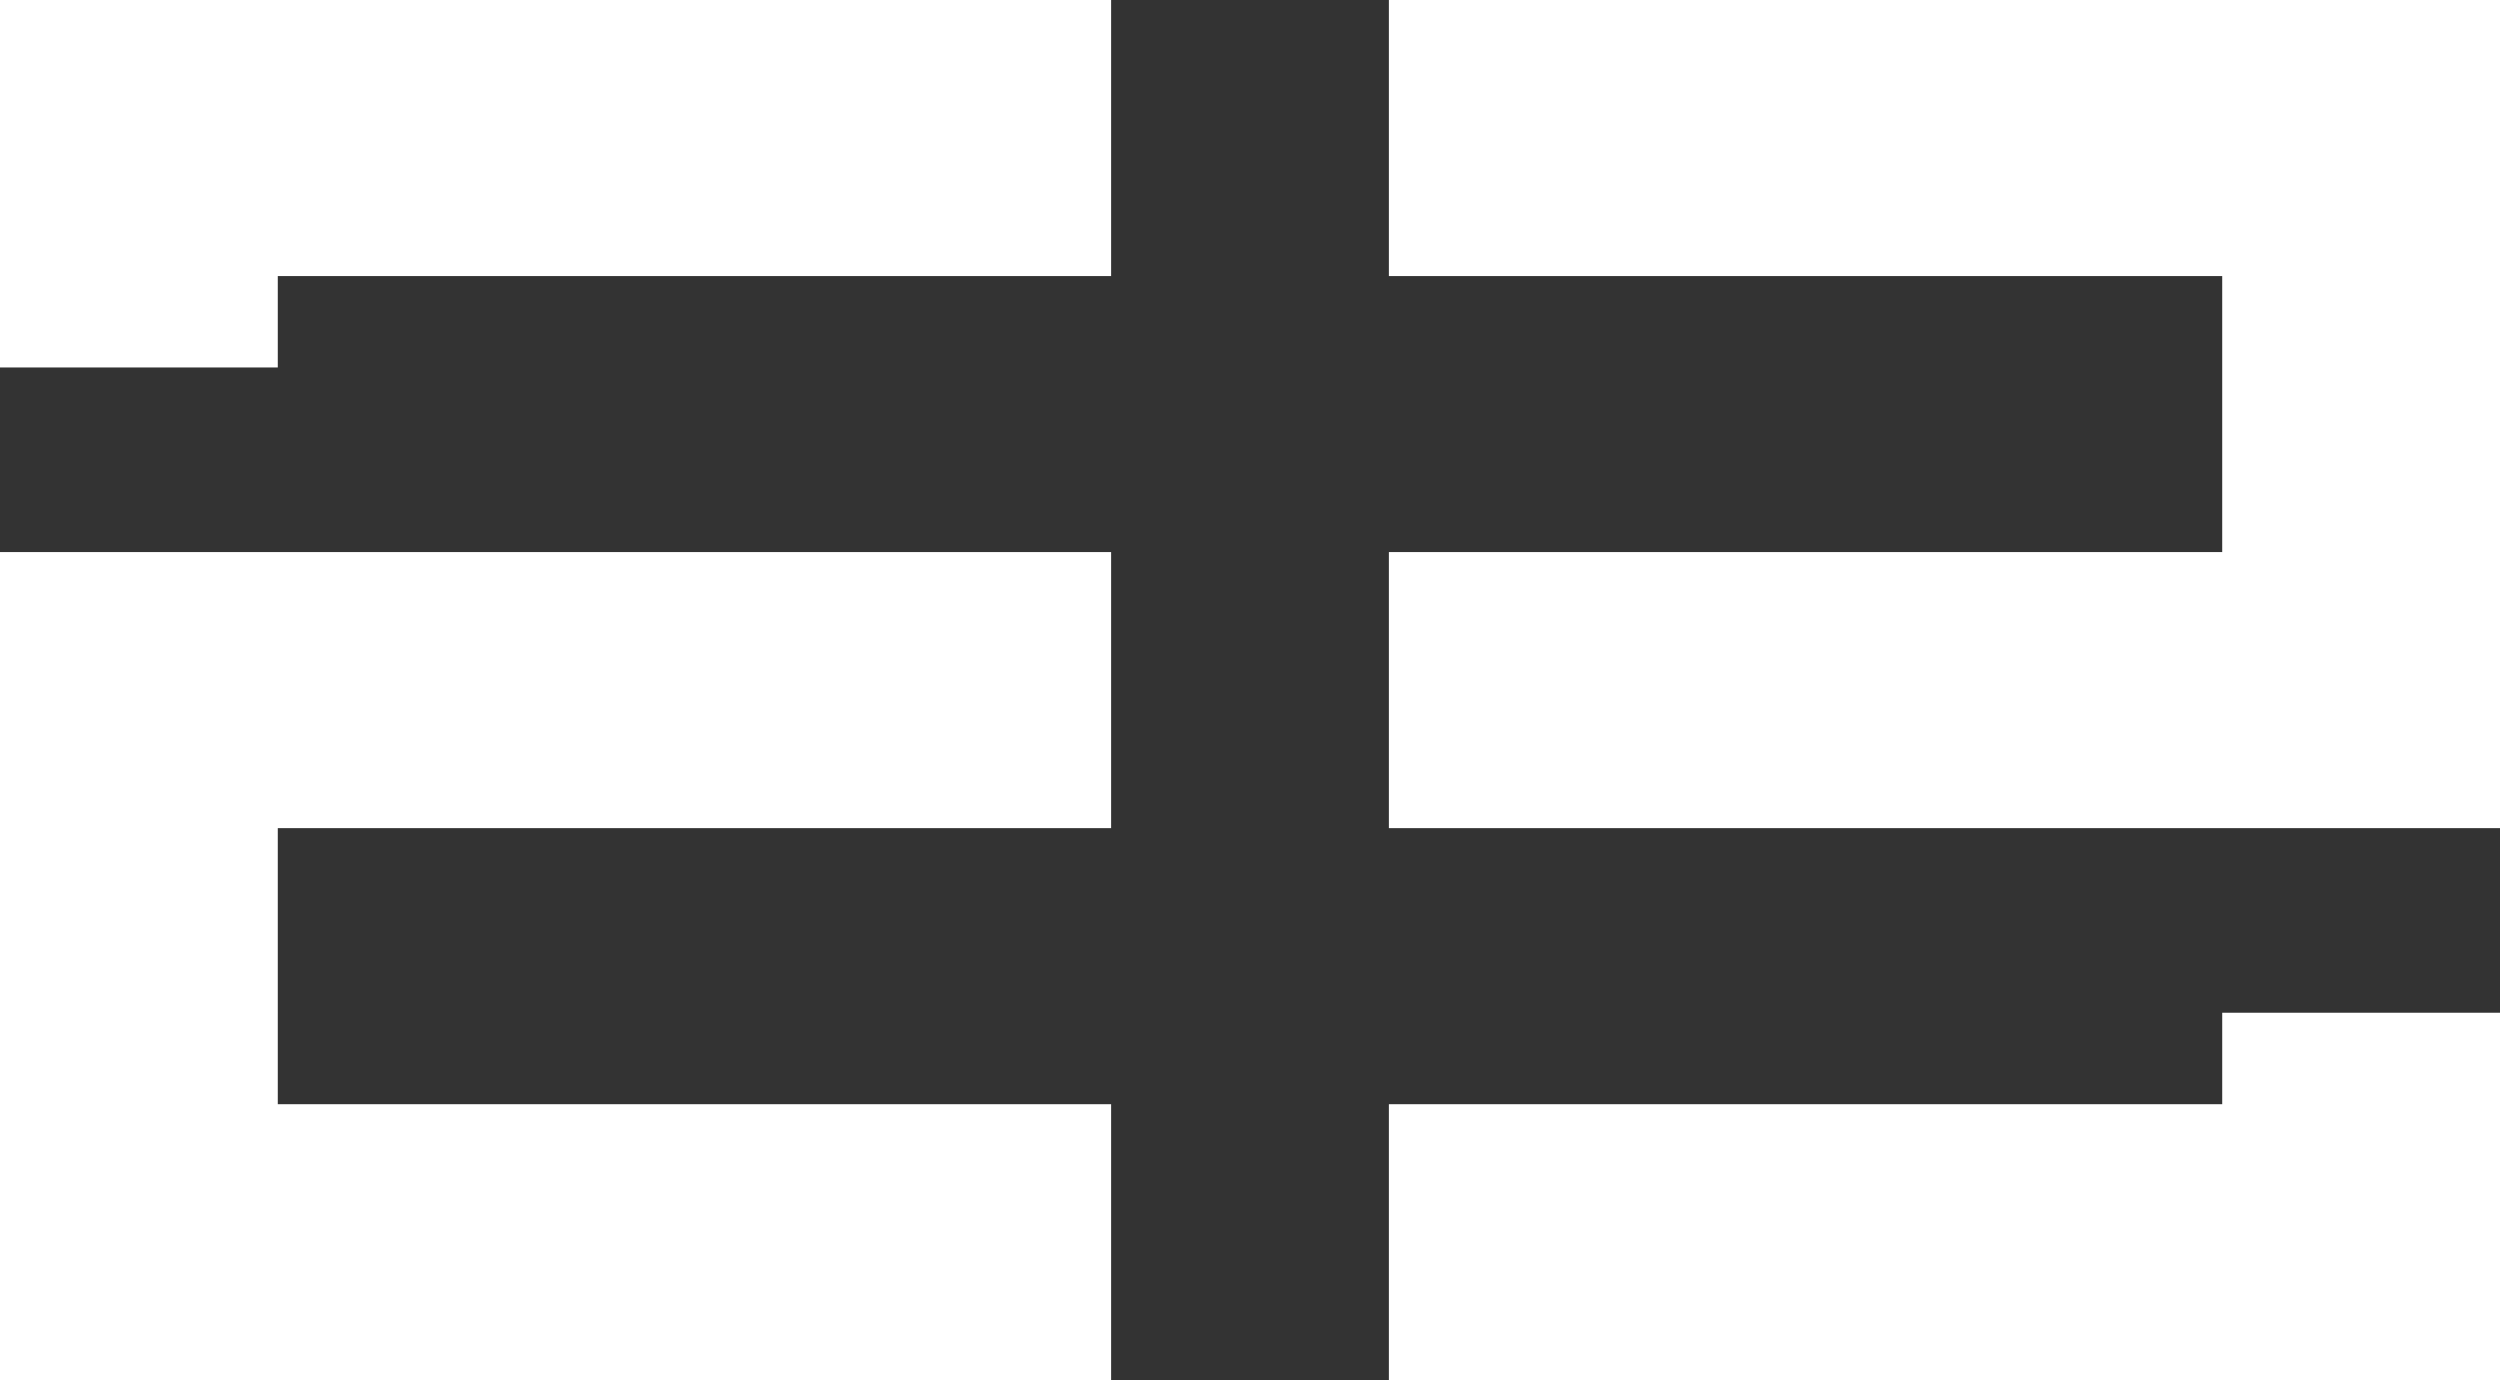 <svg width="96" height="53" xmlns="http://www.w3.org/2000/svg"><rect width="100%" height="100%" fill="#333333" stroke="none"/><path d="M10.667 10.6h32V0H0v14.111h10.667V10.6zm0 42.4h32V42.4h-32V31.8h32V21.2H0V53h10.667zm74.666-21.2H96V0H53.333v10.6h32v10.6h-32v10.6h32zM96 53V38.889H85.333V42.4h-32V53H96z" fill="#FFF" fill-rule="nonzero"/></svg>